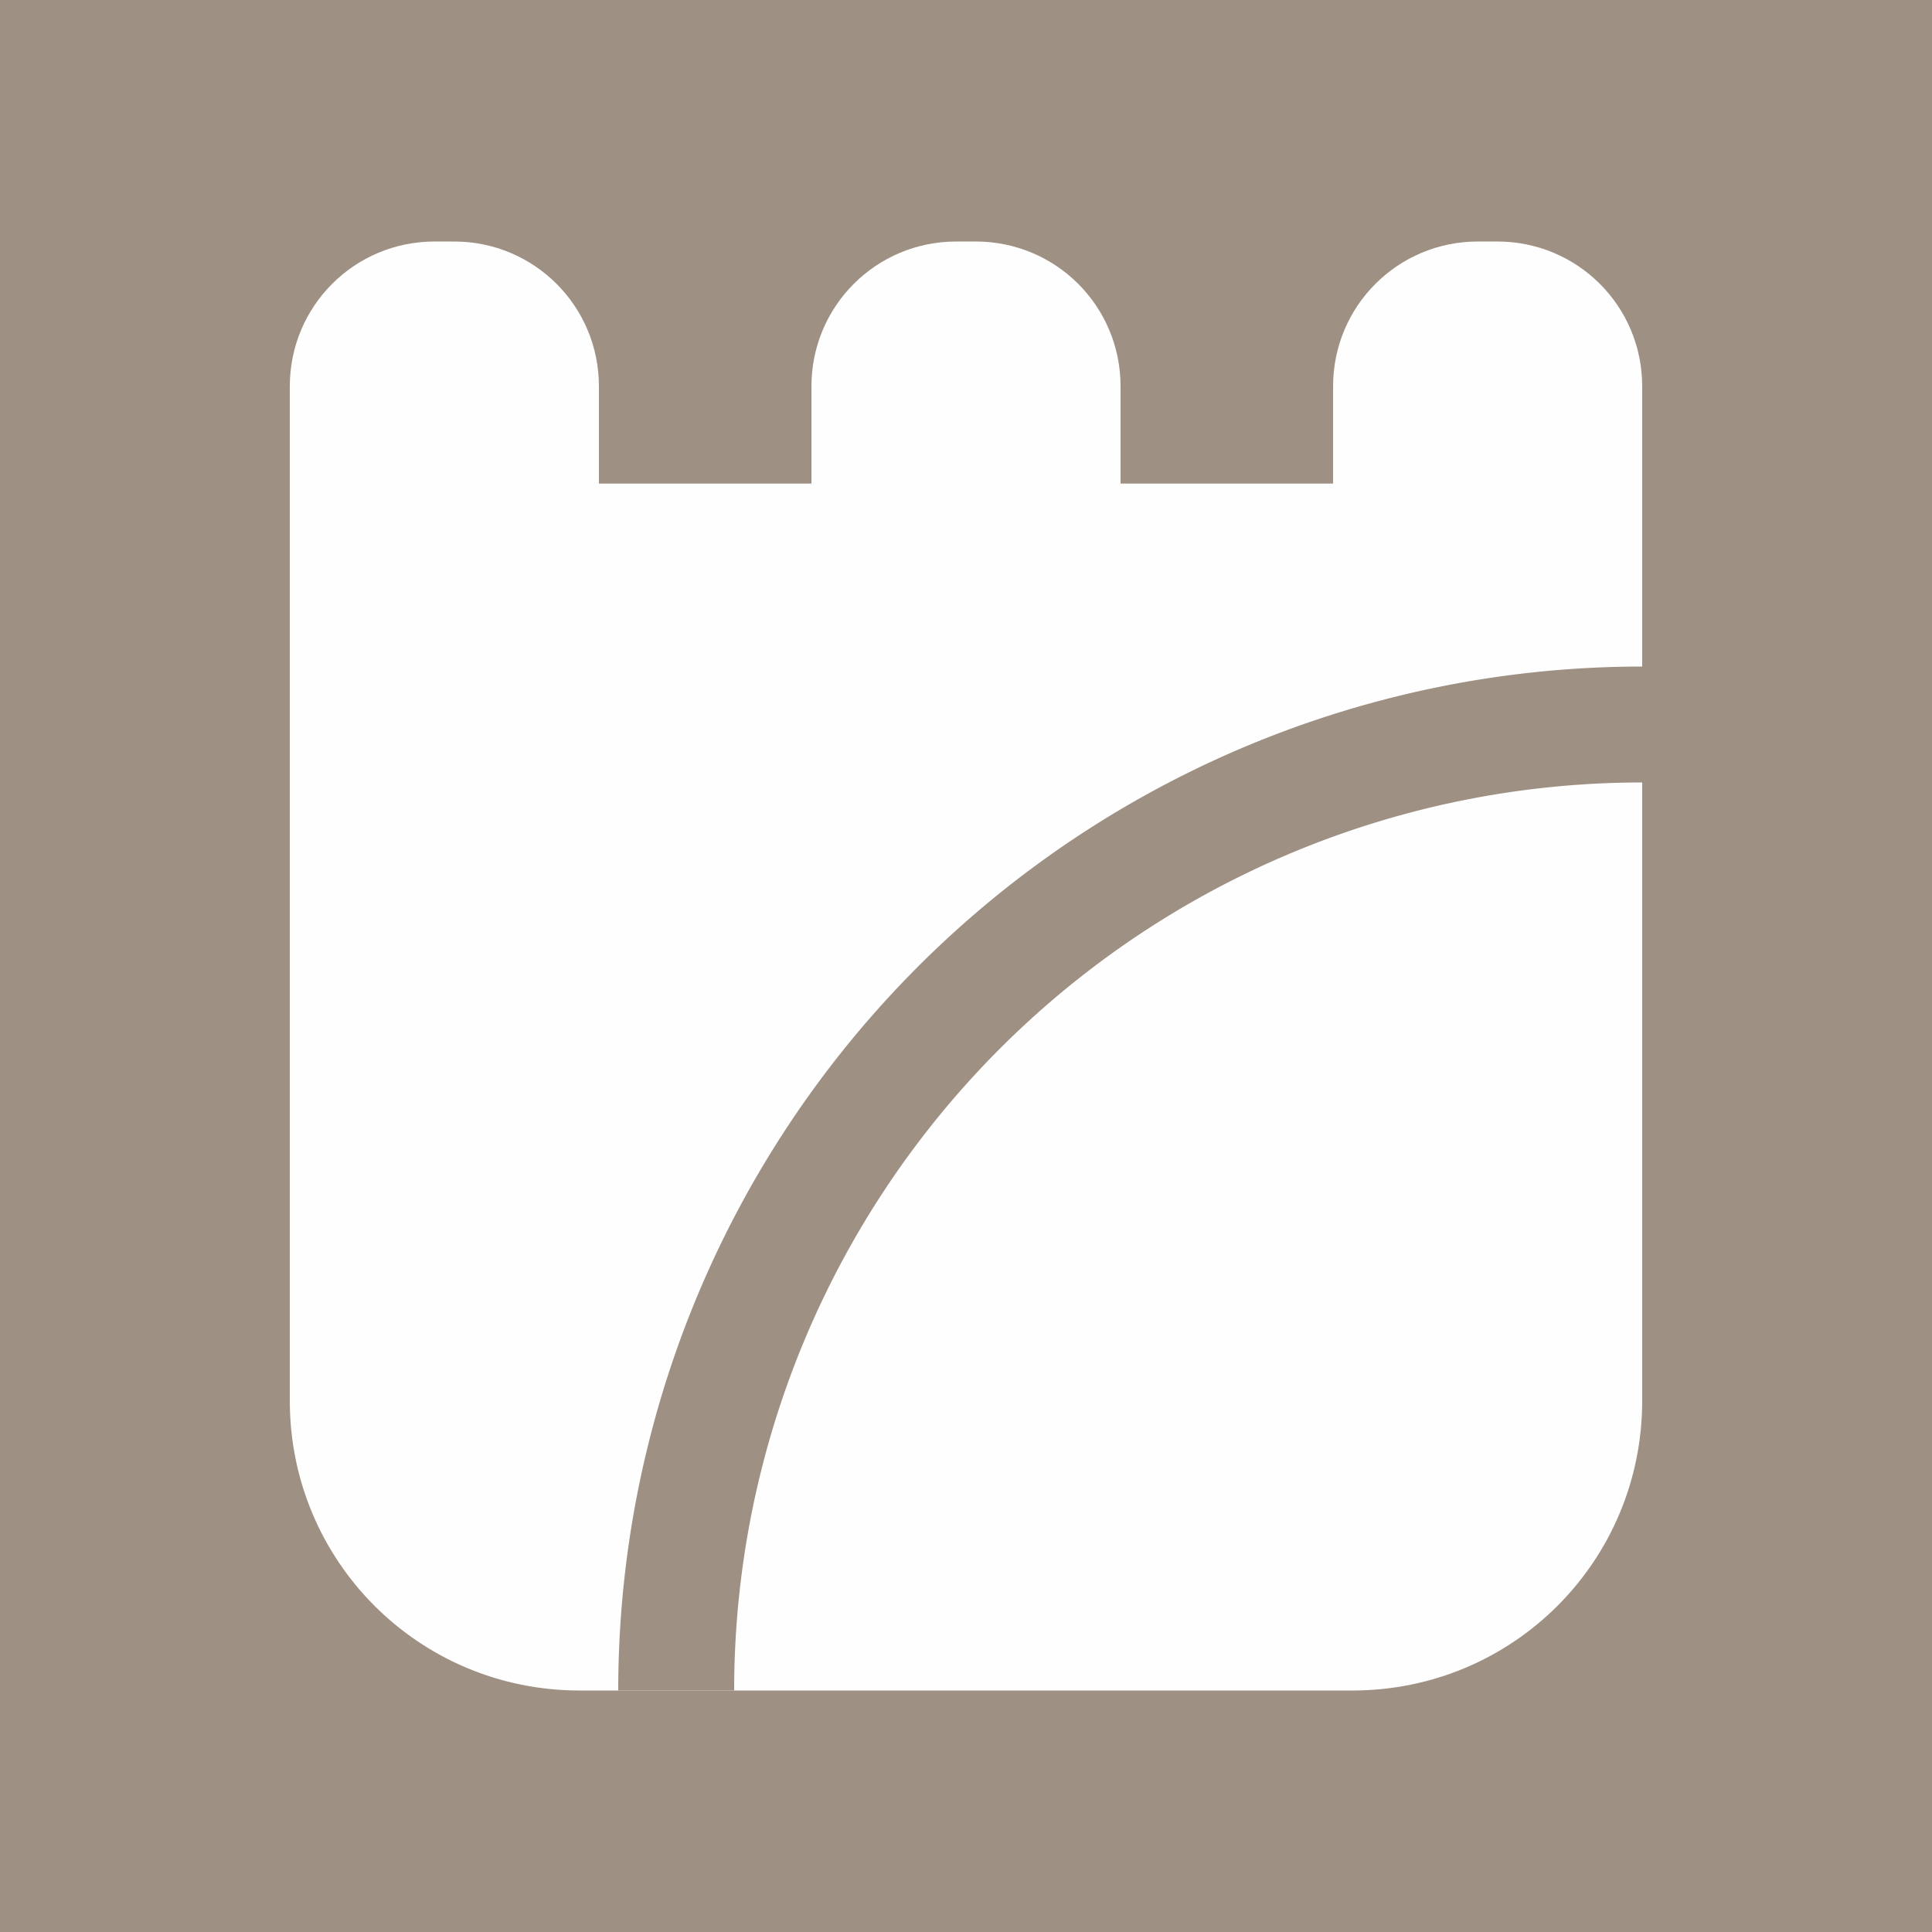 <?xml version="1.0" encoding="UTF-8"?>
<!-- Created with Inkscape (http://www.inkscape.org/) -->
<svg width="200" height="200" version="1.1" viewBox="0 0 200 200" xmlns="http://www.w3.org/2000/svg">
 <rect y="-2.7756e-17" width="200" height="200" style="fill:#9e9083;stop-color:#000000"/>
 <path d="m45 25c-8.31 0-15 6.69-15 15v105c0 16.62 13.38 30 30 30h80c16.62 0 30-13.38 30-30v-105c0-8.31-6.69-15-15-15h-2c-8.31 0-15 6.69-15 15v10.059h-22v-10.059c0-8.31-6.69-15-15-15h-2c-8.31 0-15 6.69-15 15v10.059h-22v-10.059c0-8.31-6.69-15-15-15z" style="fill:#fffefe;stop-color:#000000"/>
 <path d="m70 175a100 100 0 0 1 100-100" style="fill:none;stop-color:#000000;stroke-width:12;stroke:#9e9083"/>
</svg>
